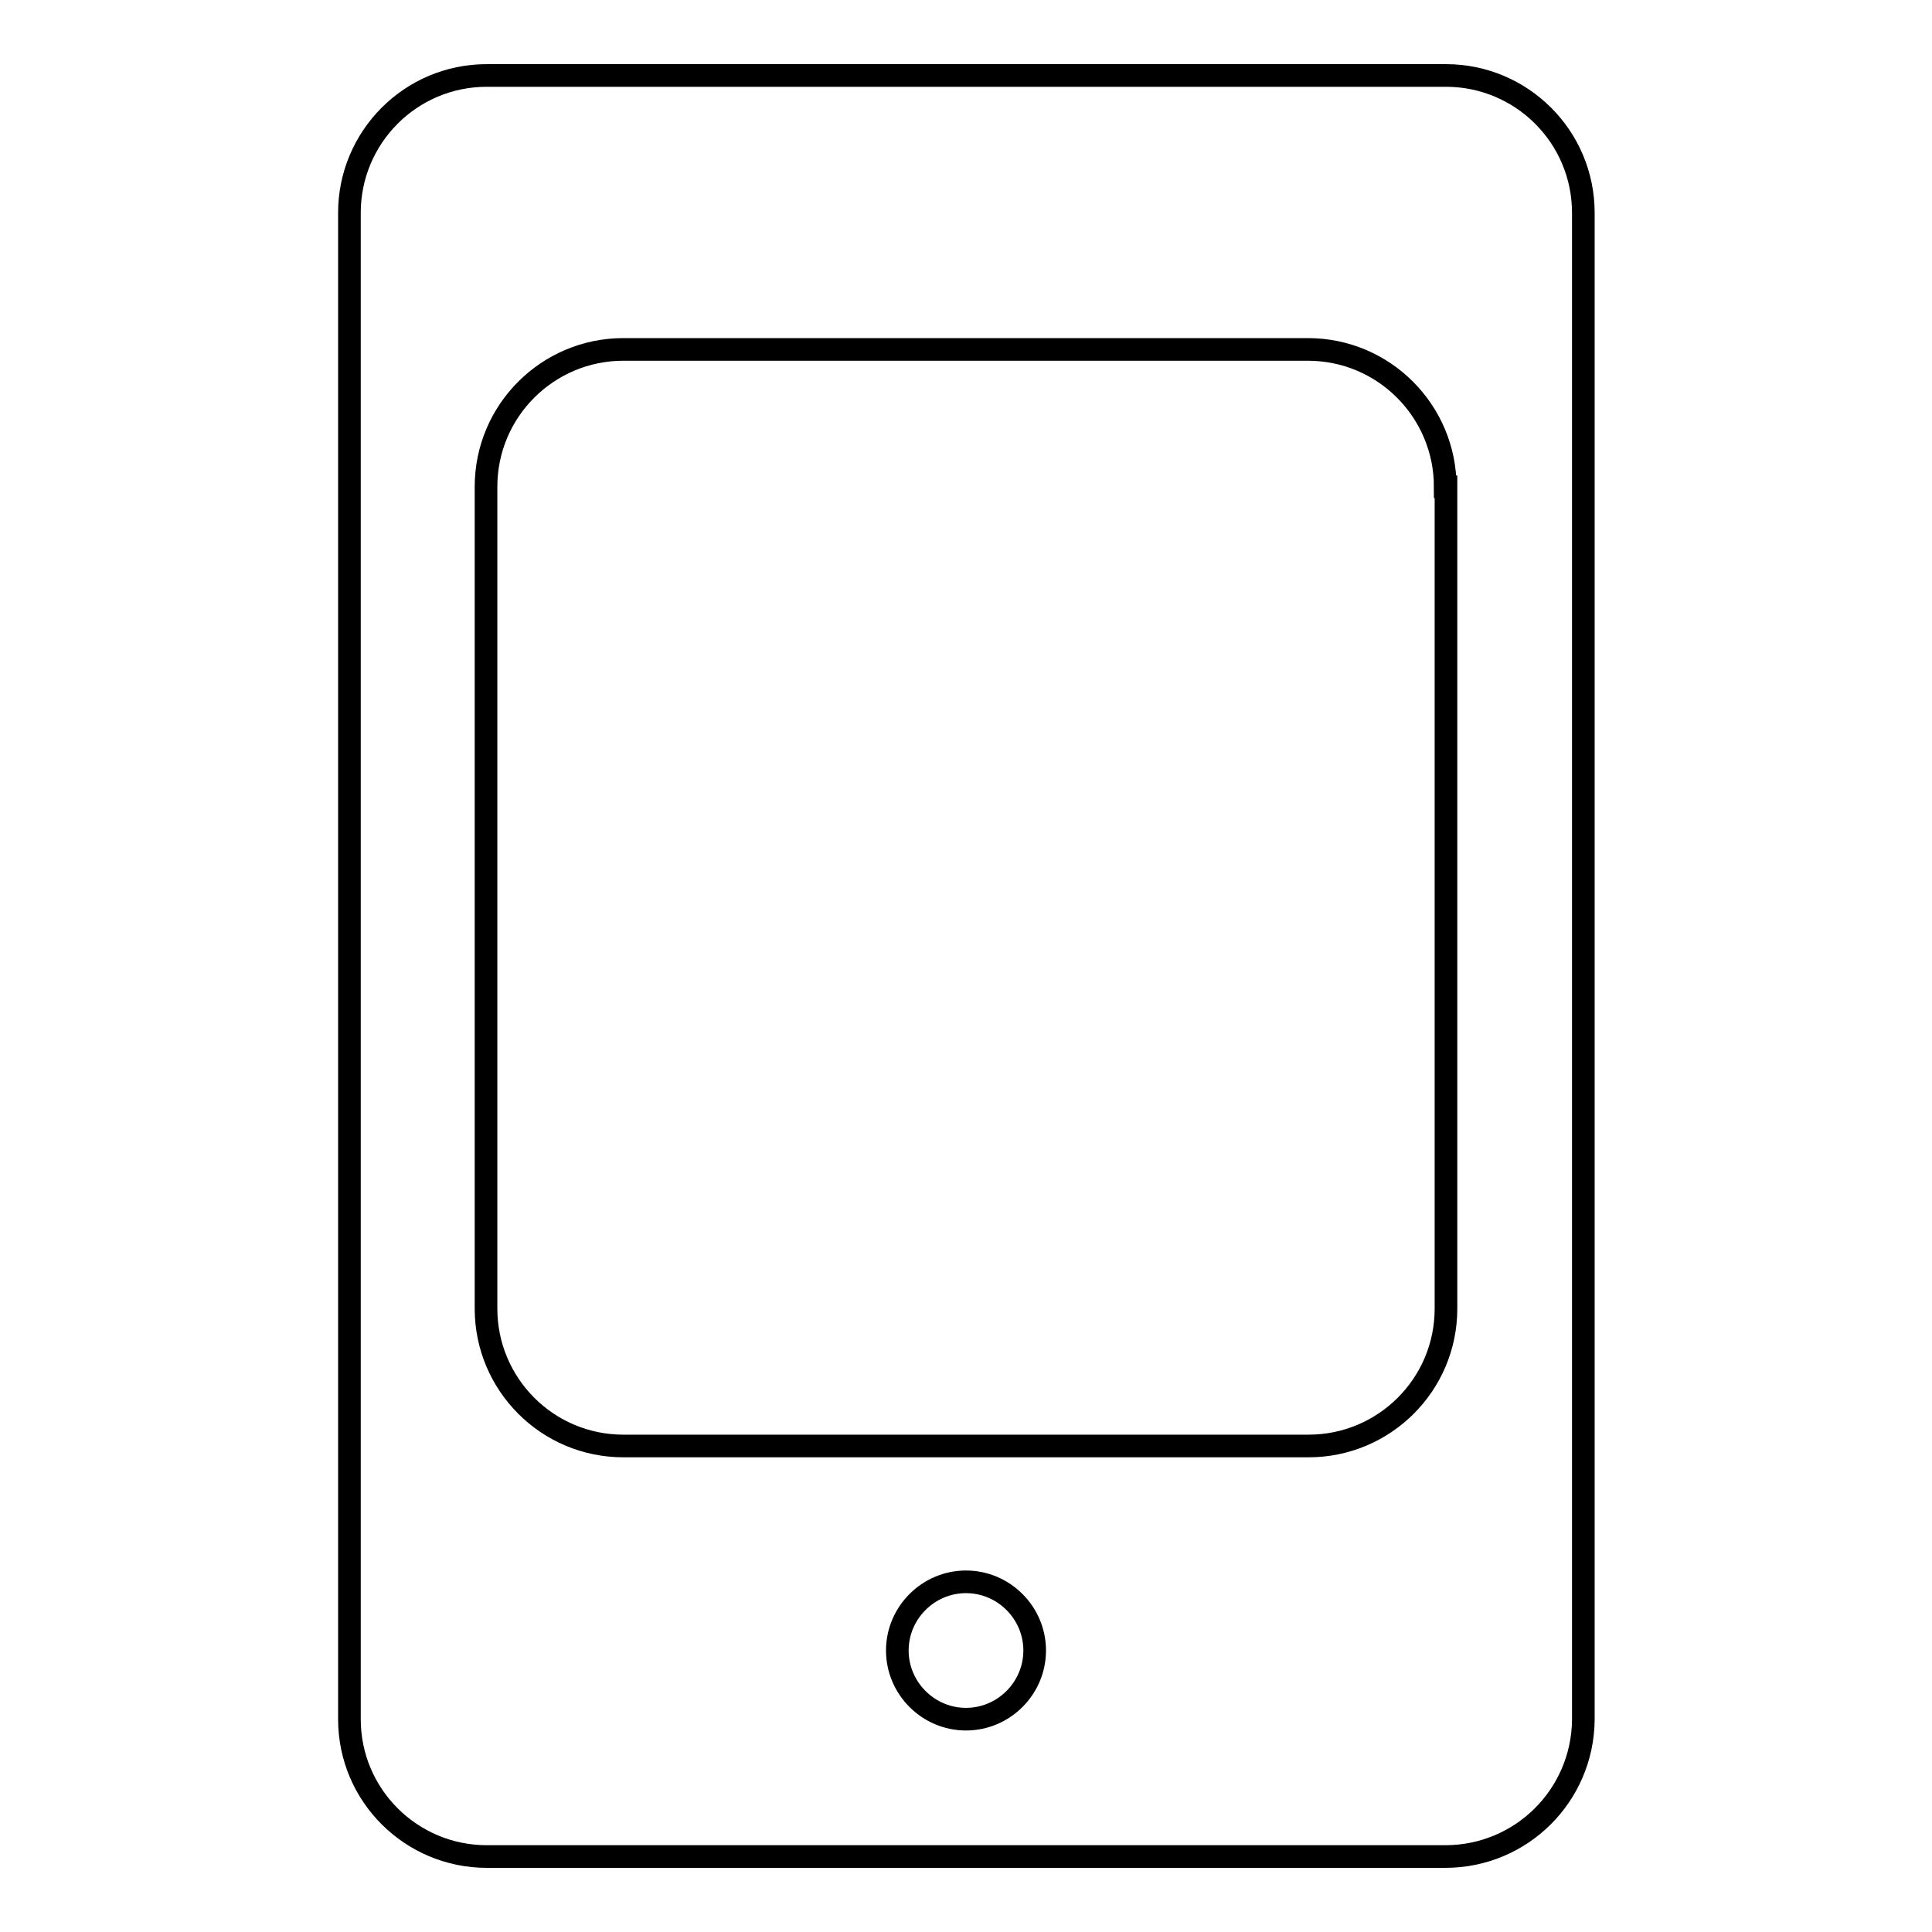 <?xml version="1.0" encoding="utf-8"?>
<!-- Svg Vector Icons : http://www.onlinewebfonts.com/icon -->
<!DOCTYPE svg PUBLIC "-//W3C//DTD SVG 1.1//EN" "http://www.w3.org/Graphics/SVG/1.1/DTD/svg11.dtd">
<svg version="1.1" xmlns="http://www.w3.org/2000/svg" xmlns:xlink="http://www.w3.org/1999/xlink" x="0px" y="0px" viewBox="0 0 256 256" enable-background="new 0 0 256 256" xml:space="preserve">
<g><g><path stroke-width="3" fill-opacity="0" stroke="#000000"  d="M191.5,246H64.5c-10,0-18.2-8.1-18.2-18.2V28.2c0-10,8.1-18.2,18.2-18.2h127.1c10,0,18.2,8.1,18.2,18.2v199.7C209.7,237.9,201.6,246,191.5,246z M128,227.8c5,0,9.1-4.1,9.1-9.1s-4.1-9.1-9.1-9.1s-9.1,4.1-9.1,9.1S123,227.8,128,227.8z M191.5,64.5c0-10-8.1-18.2-18.2-18.2H82.6c-10,0-18.2,8.1-18.2,18.2v108.9c0,10,8.1,18.2,18.2,18.2h90.8c10,0,18.2-8.1,18.2-18.2V64.5L191.5,64.5z"/></g></g>
</svg>